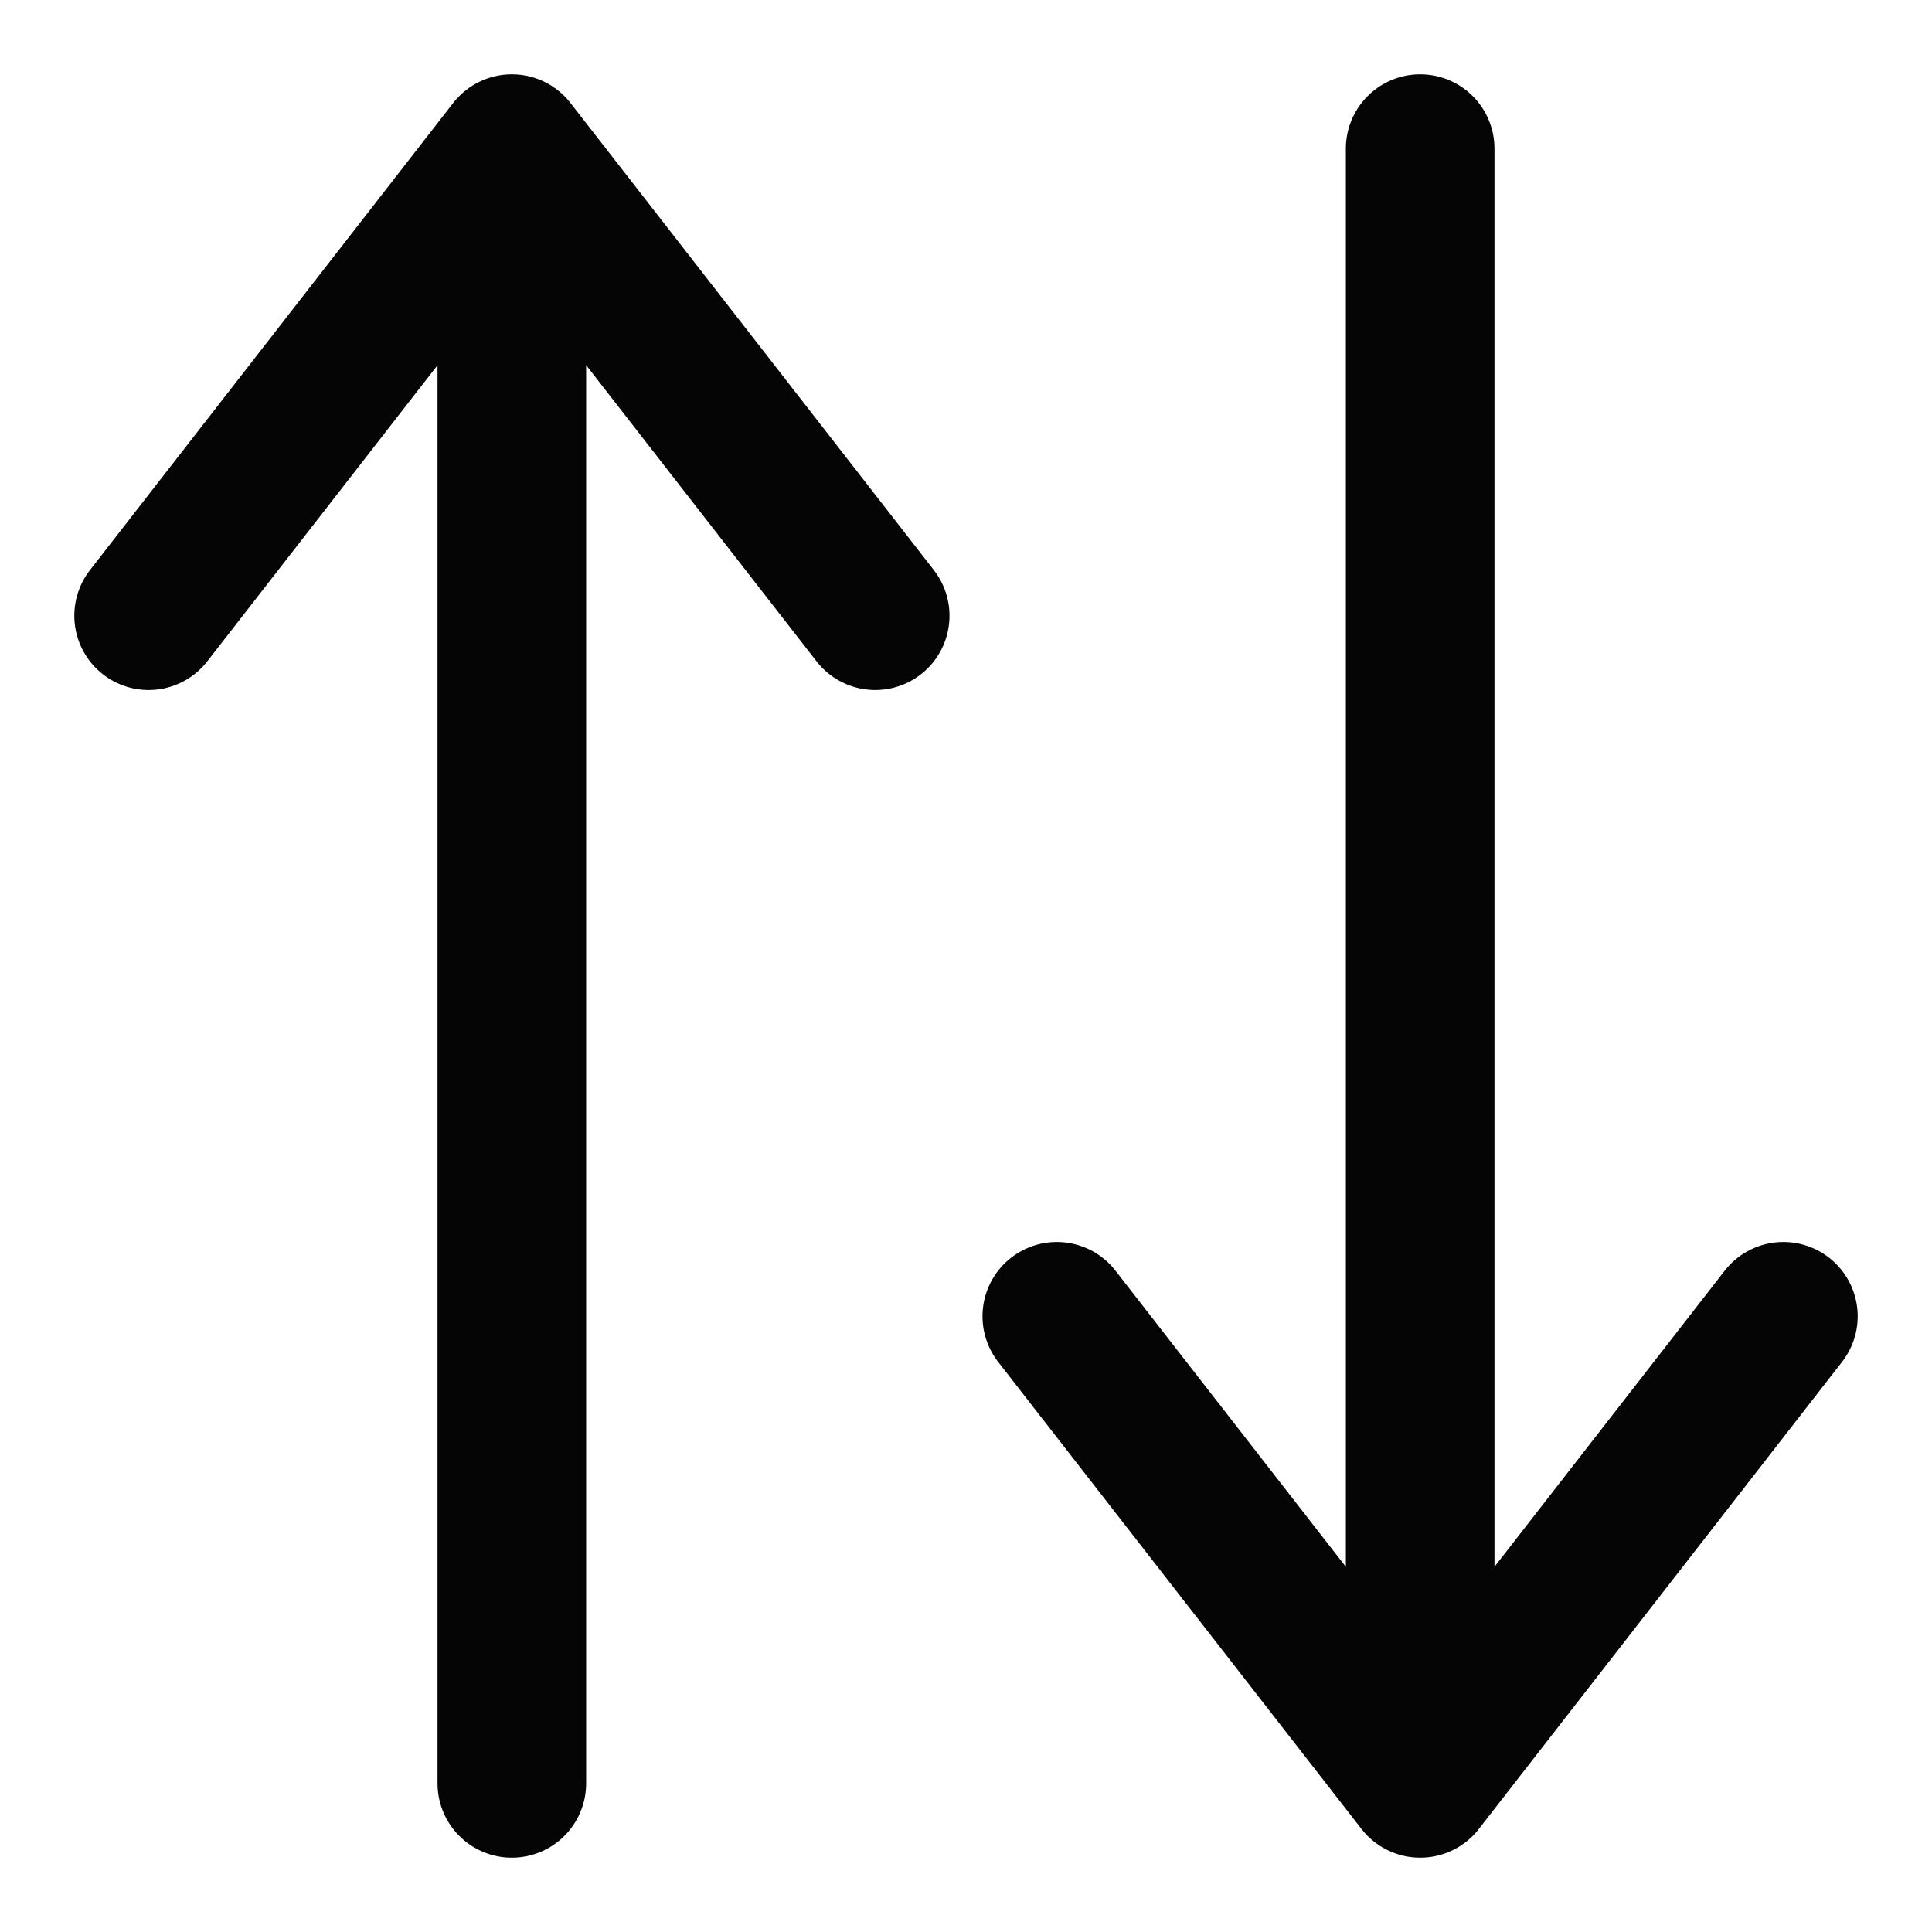 <svg width="13" height="13" viewBox="0 0 13 13" fill="none" xmlns="http://www.w3.org/2000/svg">
<path d="M1 4.143L3.444 1M3.444 1L5.889 4.143M3.444 1V12M12 8.857L9.556 12M9.556 12L7.111 8.857M9.556 12V1" stroke="#050505" stroke-linecap="round" stroke-linejoin="round"/>
</svg>

